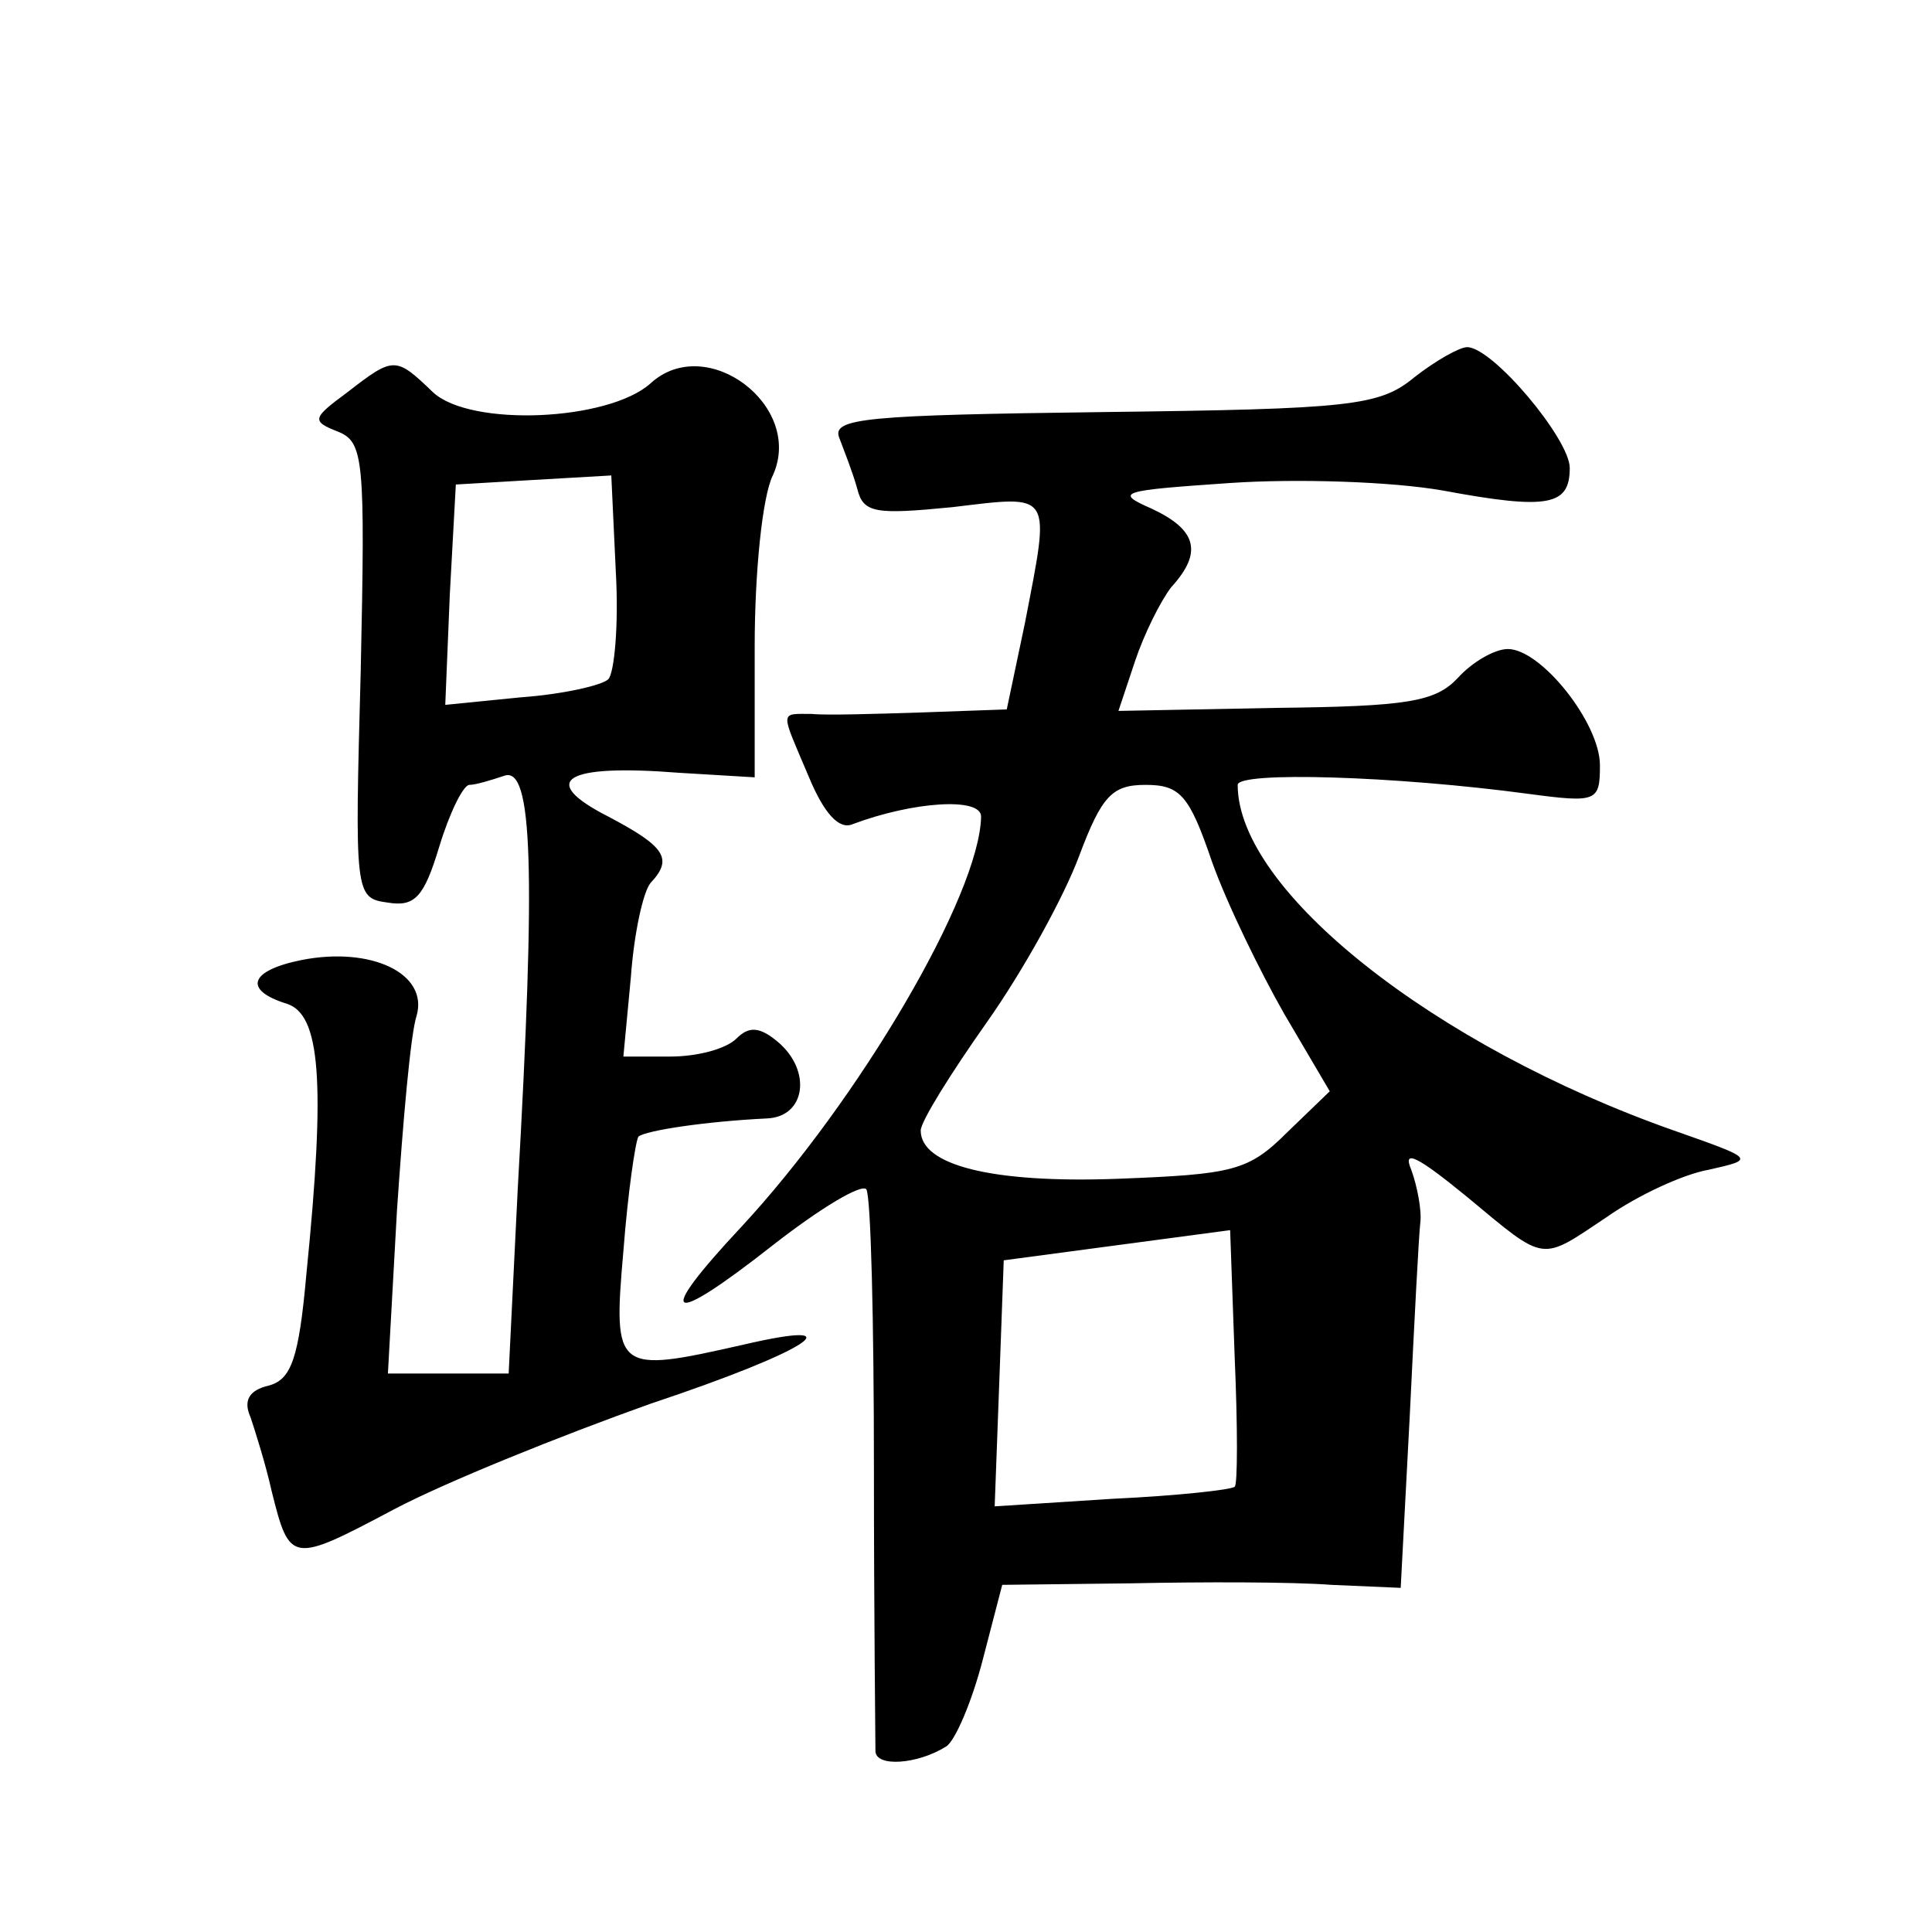 <?xml version="1.0" standalone="no"?>
<!DOCTYPE svg PUBLIC "-//W3C//DTD SVG 20010904//EN"
 "http://www.w3.org/TR/2001/REC-SVG-20010904/DTD/svg10.dtd">
<svg version="1.0" xmlns="http://www.w3.org/2000/svg"
 width="128pt" height="128pt" viewBox="0 0 128 128"
 preserveAspectRatio="xMidYMid meet">
<g transform="translate(0,128) scale(0.1,-0.1)"
fill="#0" stroke="none">
<path d="M937 1030 c-23 -19 -42 -21 -206 -23 -157 -2 -180 -4 -175 -17 3 -8 9
-23 12 -34 4 -16 12 -17 63 -12 67 8 65 11 48 -77 l-12 -57 -56 -2 c-31 -1 -64
-2 -73 -1 -22 0 -21 3 -2 -42 10 -24 20 -35 29 -31 40 15 85 18 85 5 -1 -52 -81
-188 -159 -272 -58 -62 -49 -67 21 -12 32 25 59 41 62 37 3 -5 5 -88 5 -185 0 -97
1 -181 1 -187 0 -11 28 -9 47 3 6 4 17 30 24 57 l13 50 85 1 c47 1 107 1 133 -1
l46 -2 6 114 c3 62 6 120 7 128 1 8 -2 24 -6 35 -6 14 4 9 37 -18 53 -44 48 -43
93 -13 20 14 50 28 67 31 31 7 31 7 -23 26 -159 56 -289 159 -289 229 0 9 104 6
193 -6 45 -6 47 -5 47 19 0 28 -39 77 -61 77 -9 0 -24 -9 -33 -19 -15 -16 -33 -19
-121 -20 l-104 -2 11 33 c6 18 17 40 24 49 21 23 17 38 -13 52 -25 11 -21 12 52
17 44 3 107 1 141 -5 70 -13 84 -10 84 15 0 19 -51 80 -68 80 -5 0 -21 -9 -35 -20z
m-134 -321 c10 -28 32 -73 48 -101 l30 -51 -28 -27 c-26 -26 -36 -28 -113 -31 -83
-3 -130 9 -130 32 0 6 20 38 44 72 24 34 51 83 61 110 15 40 22 47 44 47 23 0 29
-7 44 -51z m15 -414 c-2 -2 -38 -6 -81 -8 l-78 -5 3 81 3 82 75 10 75 10 3 -84
c2 -46 2 -85 0 -86z M230 1020 c-23 -17 -24 -19 -6 -26 17 -7 18 -18 15 -158 -4
-149 -4 -151 18 -154 18 -3 24 4 34 37 7 23 16 41 20 41 4 0 14 3 23 6 19 7 21
-62 9 -274 l-6 -122 -40 0 -40 0 6 108 c4 59 9 117 13 129 8 28 -30 46 -76 37 -35
-7 -39 -20 -10 -29 22 -7 26 -50 13 -179 -5 -56 -10 -70 -25 -74 -13 -3 -17 -10
-12 -21 3 -9 10 -31 14 -49 12 -48 13 -48 81 -12 34 18 111 49 170 70 105 35 138
57 61 39 -84 -19 -86 -18 -79 62 3 39 8 73 10 76 5 4 44 10 85 12 26 1 30 32 7
51 -12 10 -19 10 -27 2 -7 -7 -26 -12 -44 -12 l-31 0 5 53 c2 28 8 56 13 62 15
16 10 24 -28 44 -47 24 -29 35 47 29 l50 -3 0 87 c0 48 5 99 12 113 21 46 -44 95
-81 61 -28 -25 -119 -29 -144 -6 -25 24 -26 24 -57 0z m173 -190 c-4 -4 -30 -10
-58 -12 l-50 -5 3 73 4 73 51 3 52 3 3 -64 c2 -35 -1 -67 -5 -71z"/>
</g>
</svg>
